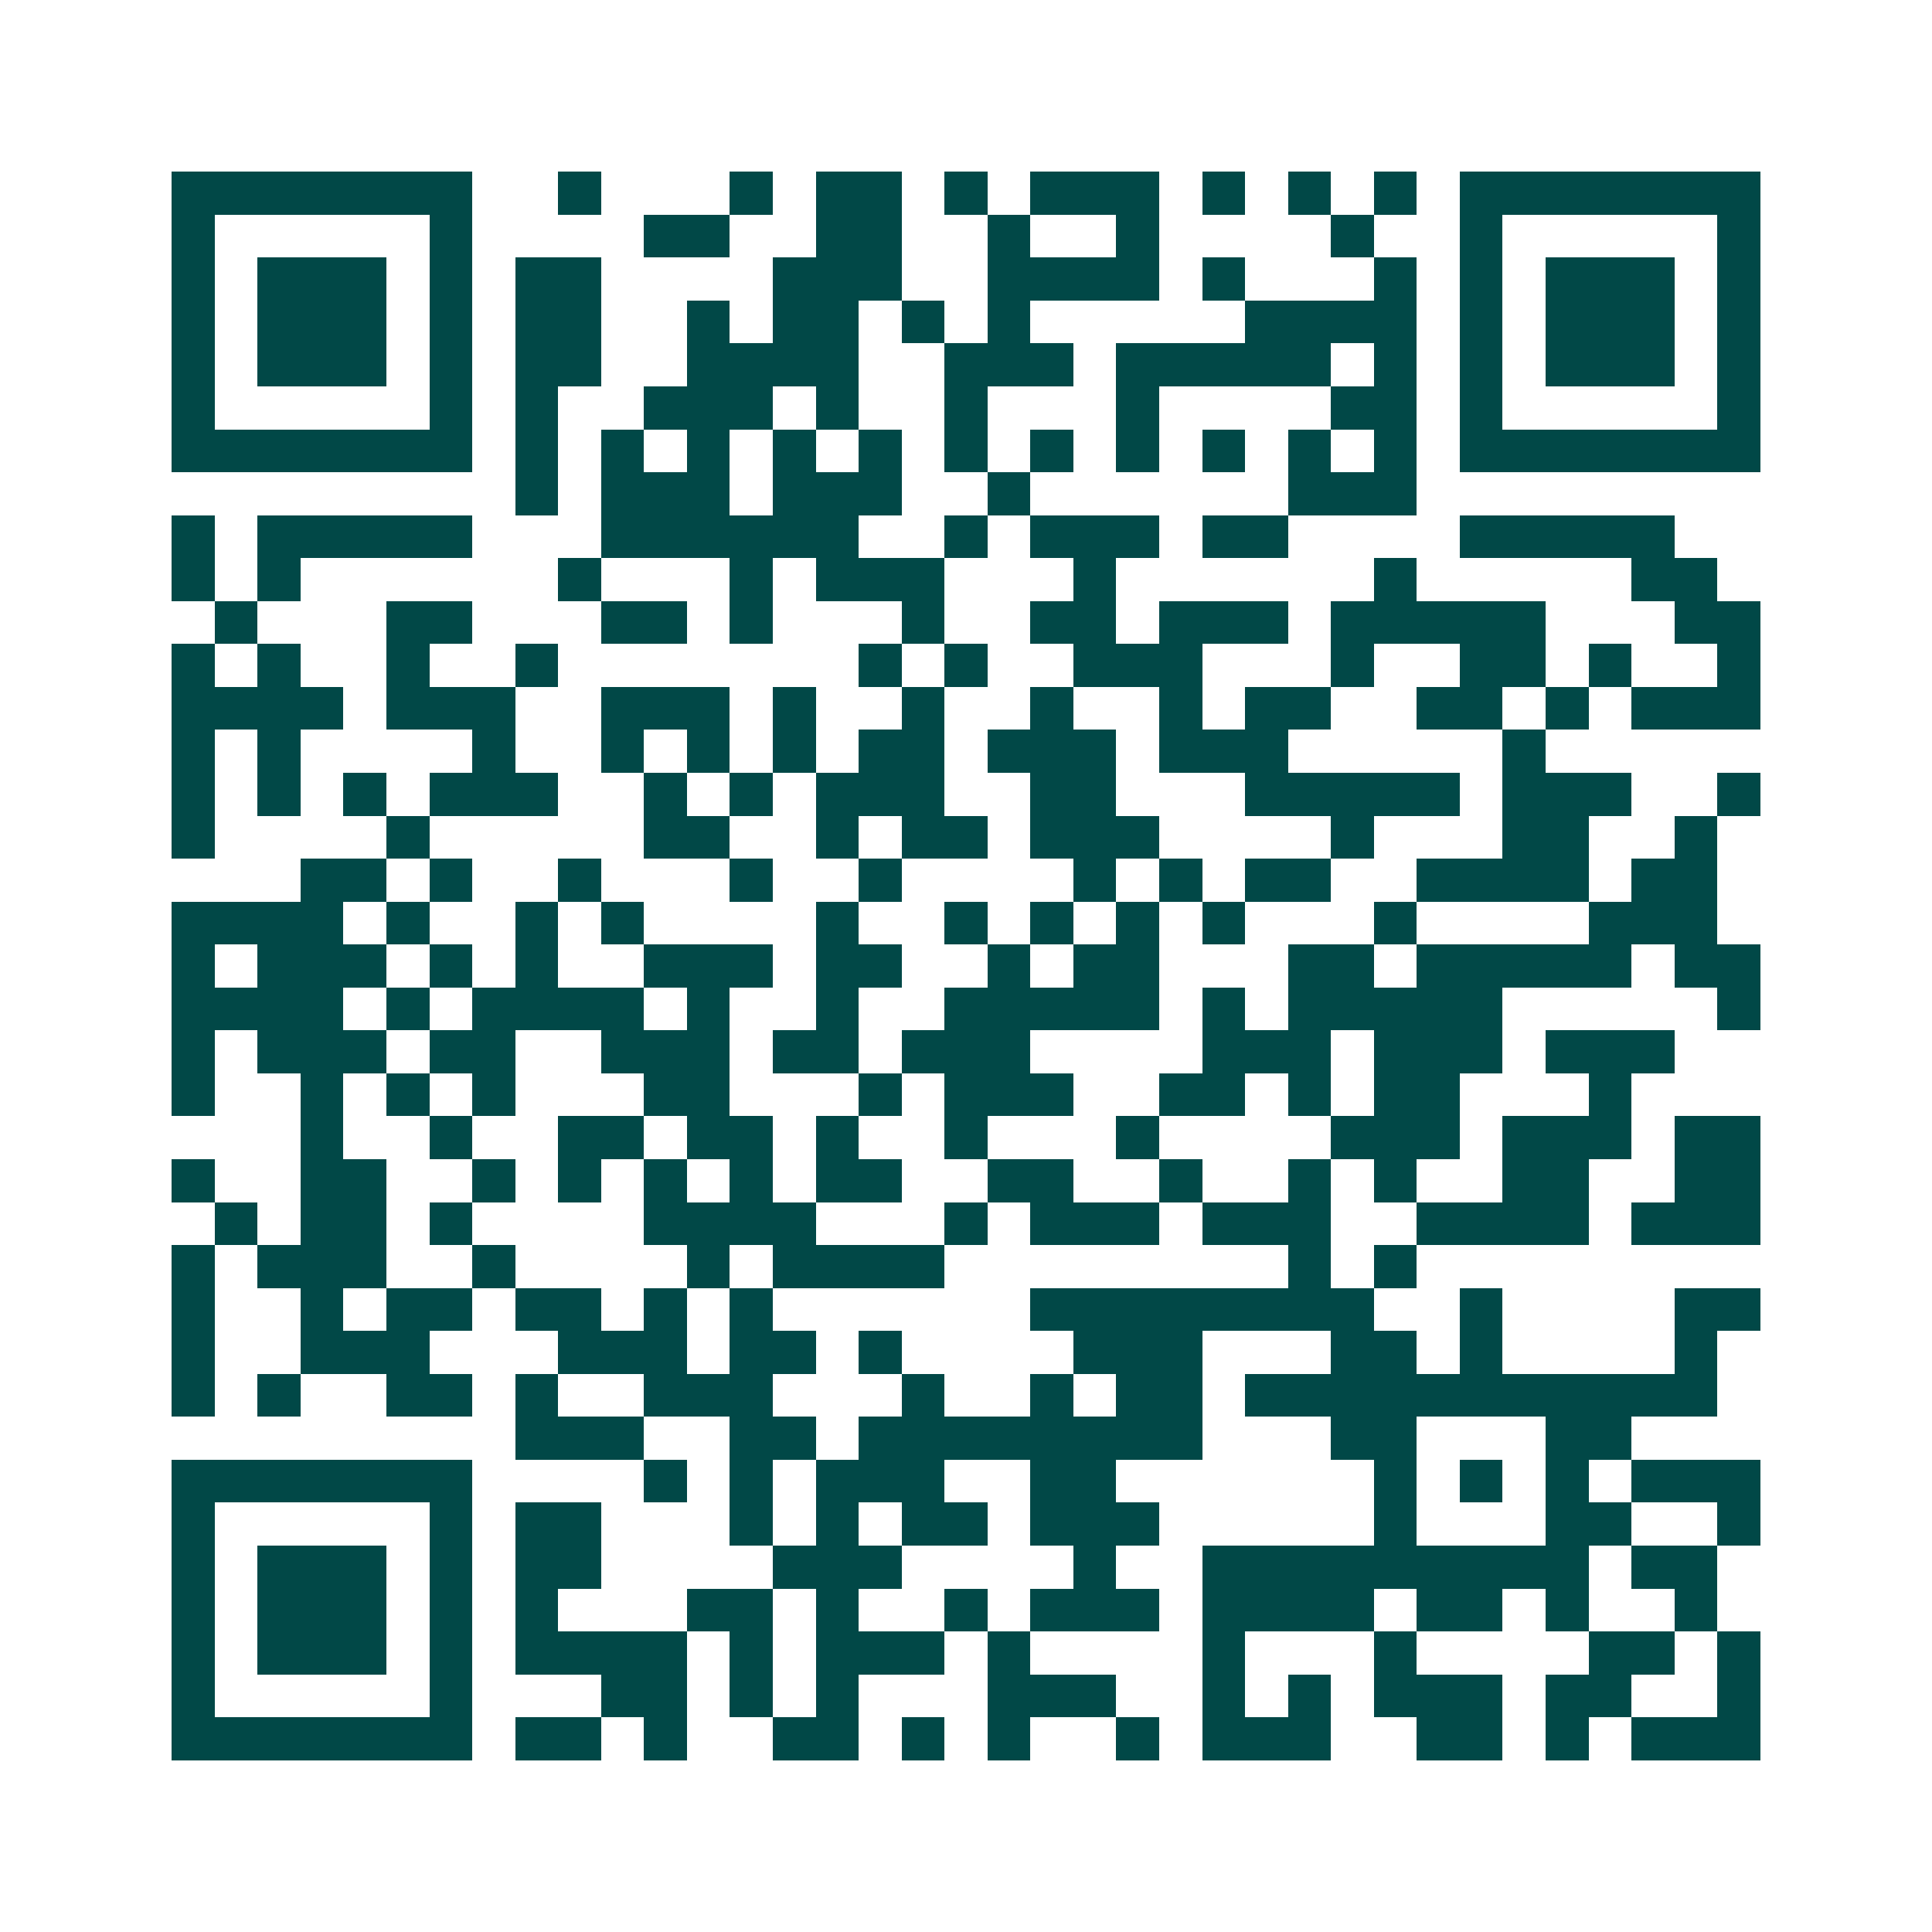 <svg xmlns="http://www.w3.org/2000/svg" width="200" height="200" viewBox="0 0 45 45" shape-rendering="crispEdges"><path fill="#ffffff" d="M0 0h45v45H0z"/><path stroke="#014847" d="M4 4.5h7m2 0h1m3 0h1m1 0h2m1 0h1m1 0h3m1 0h1m1 0h1m1 0h1m1 0h7M4 5.5h1m5 0h1m4 0h2m2 0h2m2 0h1m2 0h1m4 0h1m2 0h1m5 0h1M4 6.5h1m1 0h3m1 0h1m1 0h2m4 0h3m2 0h4m1 0h1m3 0h1m1 0h1m1 0h3m1 0h1M4 7.5h1m1 0h3m1 0h1m1 0h2m2 0h1m1 0h2m1 0h1m1 0h1m5 0h4m1 0h1m1 0h3m1 0h1M4 8.5h1m1 0h3m1 0h1m1 0h2m2 0h4m2 0h3m1 0h5m1 0h1m1 0h1m1 0h3m1 0h1M4 9.5h1m5 0h1m1 0h1m2 0h3m1 0h1m2 0h1m3 0h1m4 0h2m1 0h1m5 0h1M4 10.5h7m1 0h1m1 0h1m1 0h1m1 0h1m1 0h1m1 0h1m1 0h1m1 0h1m1 0h1m1 0h1m1 0h1m1 0h7M12 11.5h1m1 0h3m1 0h3m2 0h1m6 0h3M4 12.5h1m1 0h5m3 0h6m2 0h1m1 0h3m1 0h2m4 0h5M4 13.5h1m1 0h1m6 0h1m3 0h1m1 0h3m3 0h1m6 0h1m5 0h2M5 14.5h1m3 0h2m3 0h2m1 0h1m3 0h1m2 0h2m1 0h3m1 0h5m3 0h2M4 15.5h1m1 0h1m2 0h1m2 0h1m7 0h1m1 0h1m2 0h3m3 0h1m2 0h2m1 0h1m2 0h1M4 16.5h4m1 0h3m2 0h3m1 0h1m2 0h1m2 0h1m2 0h1m1 0h2m2 0h2m1 0h1m1 0h3M4 17.5h1m1 0h1m4 0h1m2 0h1m1 0h1m1 0h1m1 0h2m1 0h3m1 0h3m5 0h1M4 18.5h1m1 0h1m1 0h1m1 0h3m2 0h1m1 0h1m1 0h3m2 0h2m3 0h5m1 0h3m2 0h1M4 19.5h1m4 0h1m5 0h2m2 0h1m1 0h2m1 0h3m4 0h1m3 0h2m2 0h1M7 20.5h2m1 0h1m2 0h1m3 0h1m2 0h1m4 0h1m1 0h1m1 0h2m2 0h4m1 0h2M4 21.5h4m1 0h1m2 0h1m1 0h1m4 0h1m2 0h1m1 0h1m1 0h1m1 0h1m3 0h1m4 0h3M4 22.5h1m1 0h3m1 0h1m1 0h1m2 0h3m1 0h2m2 0h1m1 0h2m3 0h2m1 0h5m1 0h2M4 23.5h4m1 0h1m1 0h4m1 0h1m2 0h1m2 0h5m1 0h1m1 0h5m5 0h1M4 24.5h1m1 0h3m1 0h2m2 0h3m1 0h2m1 0h3m4 0h3m1 0h3m1 0h3M4 25.5h1m2 0h1m1 0h1m1 0h1m3 0h2m3 0h1m1 0h3m2 0h2m1 0h1m1 0h2m3 0h1M7 26.5h1m2 0h1m2 0h2m1 0h2m1 0h1m2 0h1m3 0h1m4 0h3m1 0h3m1 0h2M4 27.5h1m2 0h2m2 0h1m1 0h1m1 0h1m1 0h1m1 0h2m2 0h2m2 0h1m2 0h1m1 0h1m2 0h2m2 0h2M5 28.5h1m1 0h2m1 0h1m4 0h4m3 0h1m1 0h3m1 0h3m2 0h4m1 0h3M4 29.5h1m1 0h3m2 0h1m4 0h1m1 0h4m8 0h1m1 0h1M4 30.5h1m2 0h1m1 0h2m1 0h2m1 0h1m1 0h1m6 0h8m2 0h1m4 0h2M4 31.5h1m2 0h3m3 0h3m1 0h2m1 0h1m4 0h3m3 0h2m1 0h1m4 0h1M4 32.5h1m1 0h1m2 0h2m1 0h1m2 0h3m3 0h1m2 0h1m1 0h2m1 0h11M12 33.5h3m2 0h2m1 0h8m3 0h2m3 0h2M4 34.5h7m4 0h1m1 0h1m1 0h3m2 0h2m6 0h1m1 0h1m1 0h1m1 0h3M4 35.5h1m5 0h1m1 0h2m3 0h1m1 0h1m1 0h2m1 0h3m5 0h1m3 0h2m2 0h1M4 36.5h1m1 0h3m1 0h1m1 0h2m4 0h3m4 0h1m2 0h9m1 0h2M4 37.5h1m1 0h3m1 0h1m1 0h1m3 0h2m1 0h1m2 0h1m1 0h3m1 0h4m1 0h2m1 0h1m2 0h1M4 38.5h1m1 0h3m1 0h1m1 0h4m1 0h1m1 0h3m1 0h1m4 0h1m3 0h1m4 0h2m1 0h1M4 39.5h1m5 0h1m3 0h2m1 0h1m1 0h1m3 0h3m2 0h1m1 0h1m1 0h3m1 0h2m2 0h1M4 40.5h7m1 0h2m1 0h1m2 0h2m1 0h1m1 0h1m2 0h1m1 0h3m2 0h2m1 0h1m1 0h3"/></svg>
